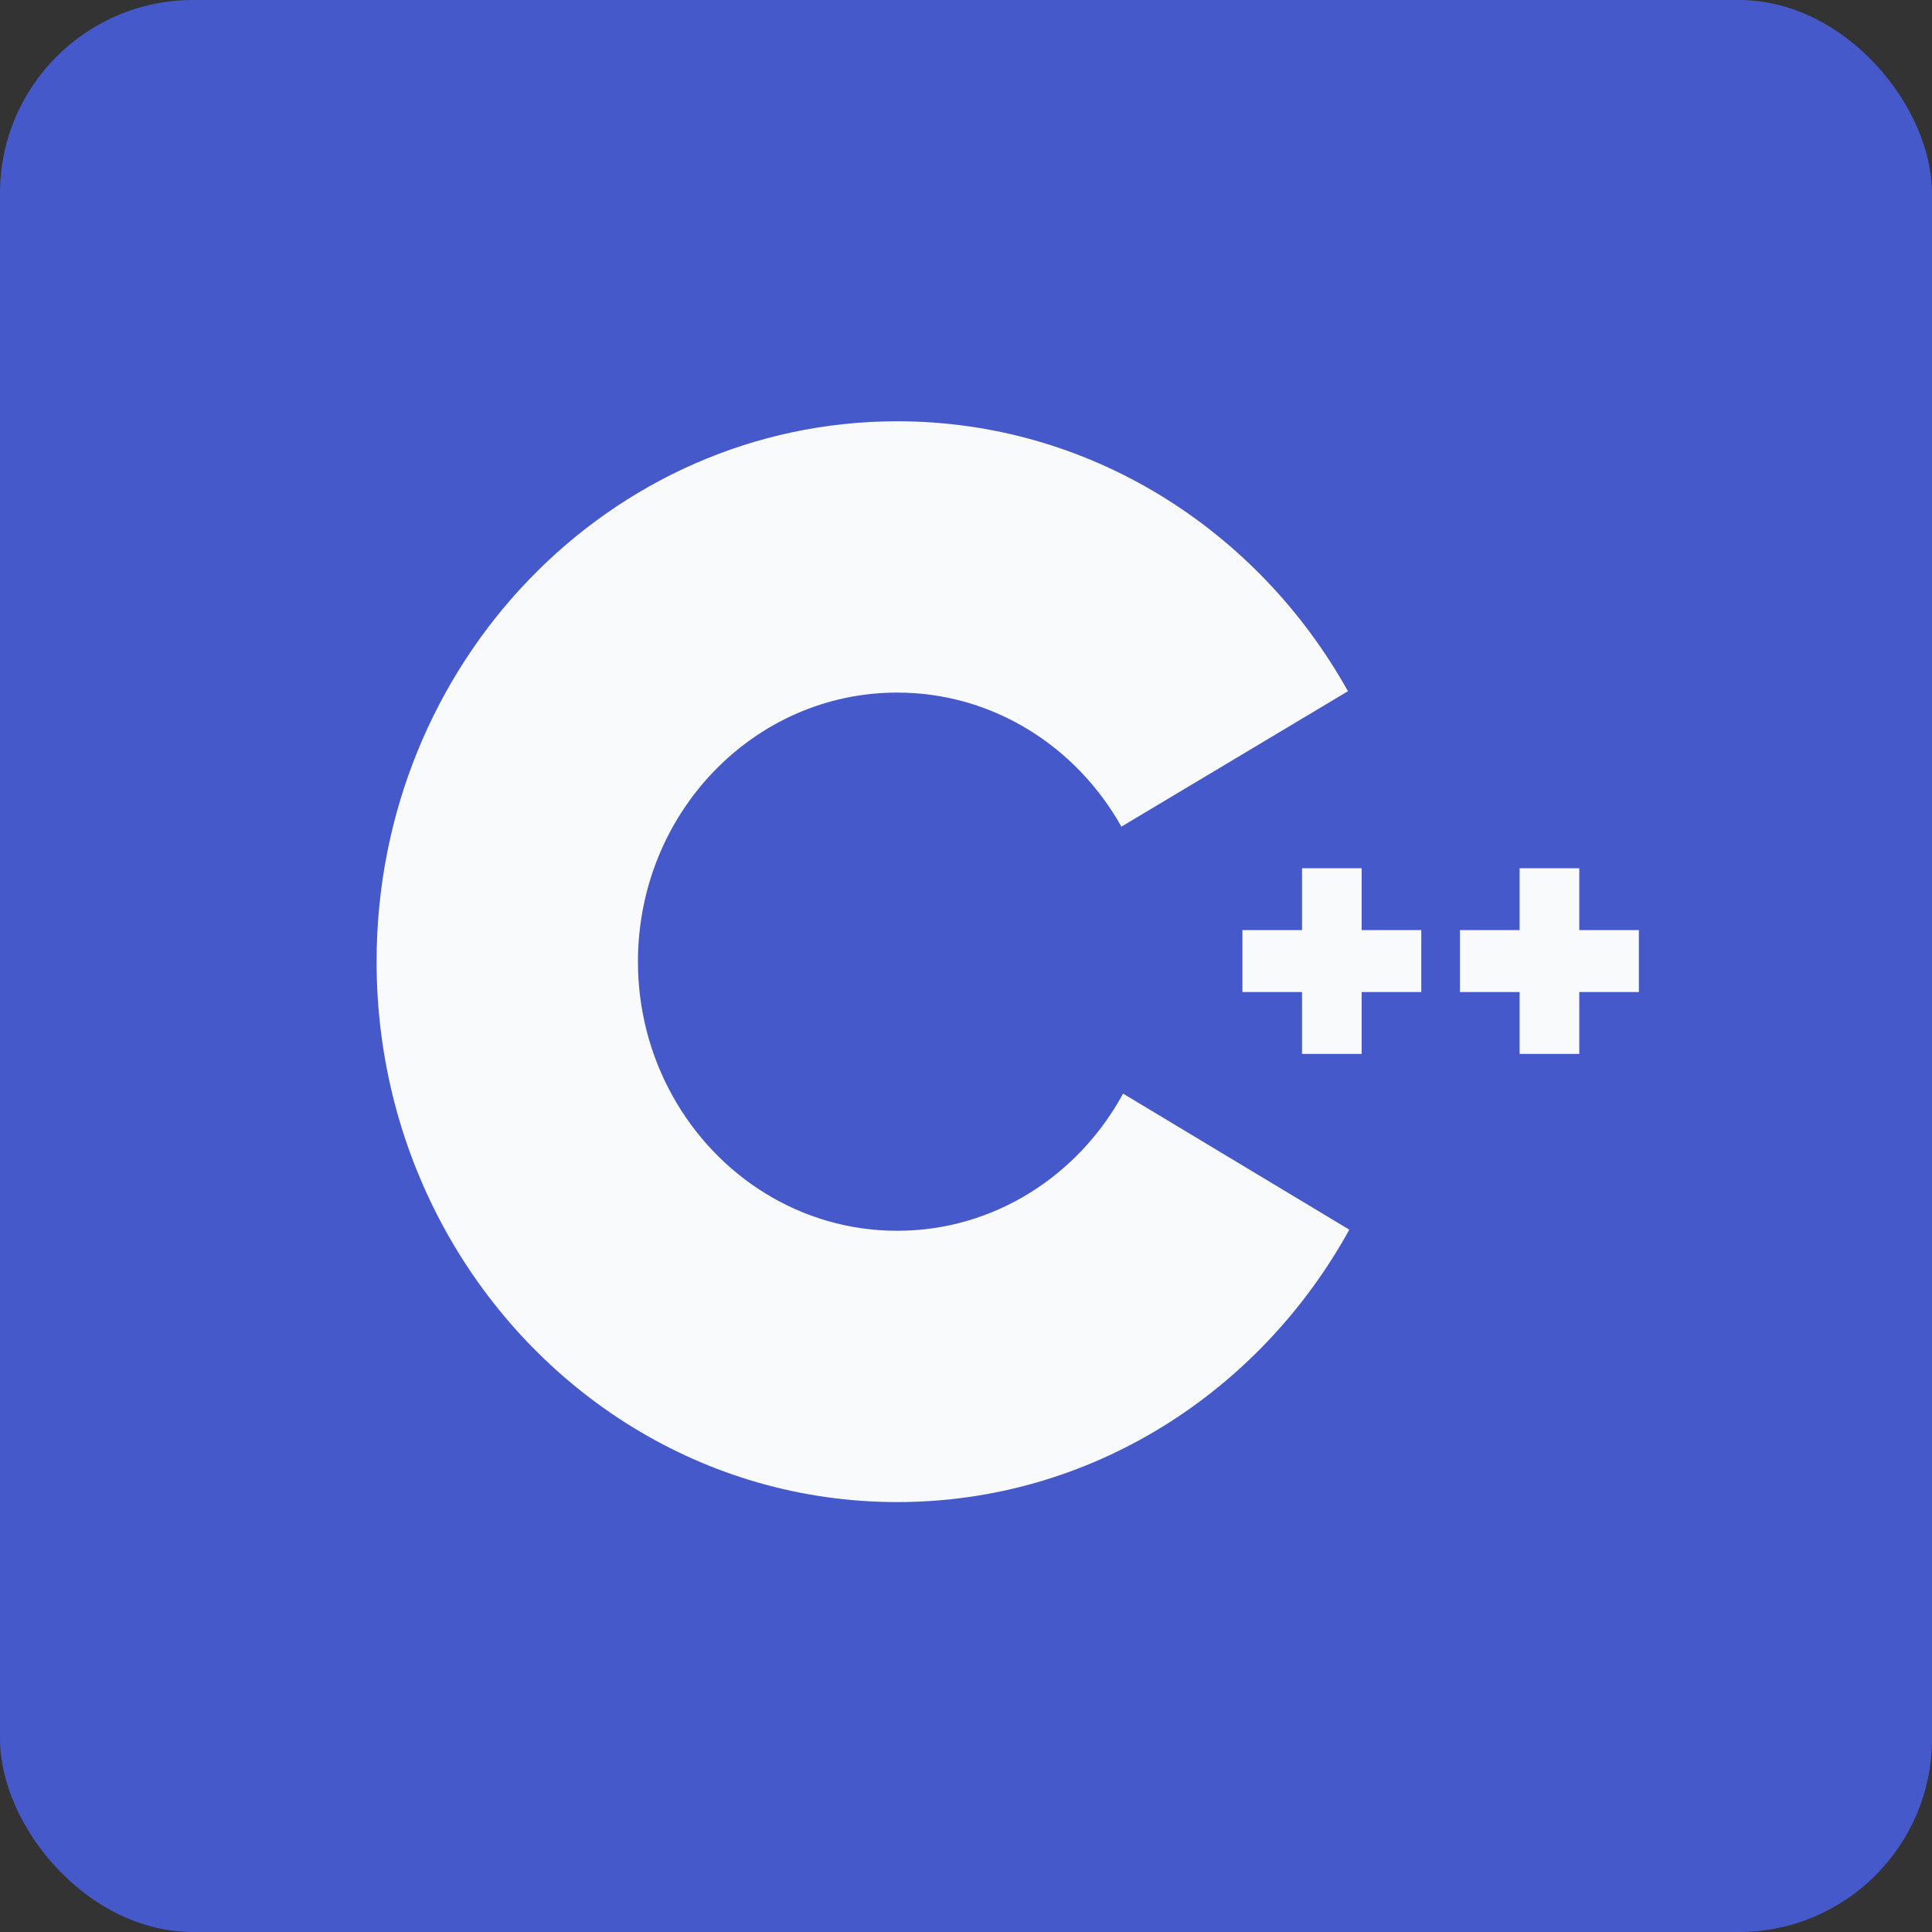 <svg width="40" height="40" viewBox="0 0 40 40" fill="none" xmlns="http://www.w3.org/2000/svg">
<rect x="0" y="0" width="40" height="40" fill="#333333" stroke="none"/>
<rect width="40" height="40" rx="4" fill="#4659CA"/>
<g clip-path="url(#clip0_164_1271)">
<path d="M33.931 20.539H32.697V21.82H31.462V20.539H30.227V19.257H31.462V17.976H32.697V19.257H33.931V20.539ZM29.426 20.539H28.192V21.82H26.957V20.539H25.723V19.257H26.957V17.976H28.192V19.257H29.426V20.539Z" fill="#F8FAFC"/>
<path d="M23.252 22.642C22.331 24.337 20.582 25.482 18.575 25.482C16.58 25.482 14.841 24.351 13.916 22.674C13.451 21.833 13.207 20.88 13.208 19.91C13.208 16.833 15.611 14.339 18.575 14.339C20.557 14.339 22.287 15.456 23.217 17.115L27.908 14.311C26.044 10.97 22.562 8.722 18.575 8.722C12.622 8.722 7.797 13.731 7.797 19.91C7.797 21.937 8.316 23.838 9.224 25.478C11.084 28.837 14.575 31.099 18.575 31.099C22.582 31.099 26.079 28.828 27.936 25.459L23.252 22.642Z" fill="#F8FAFC"/>
</g>
<defs>
<clipPath id="clip0_164_1271">
<rect width="27" height="24" fill="white" transform="translate(7 8)"/>
</clipPath>
</defs>
</svg>

